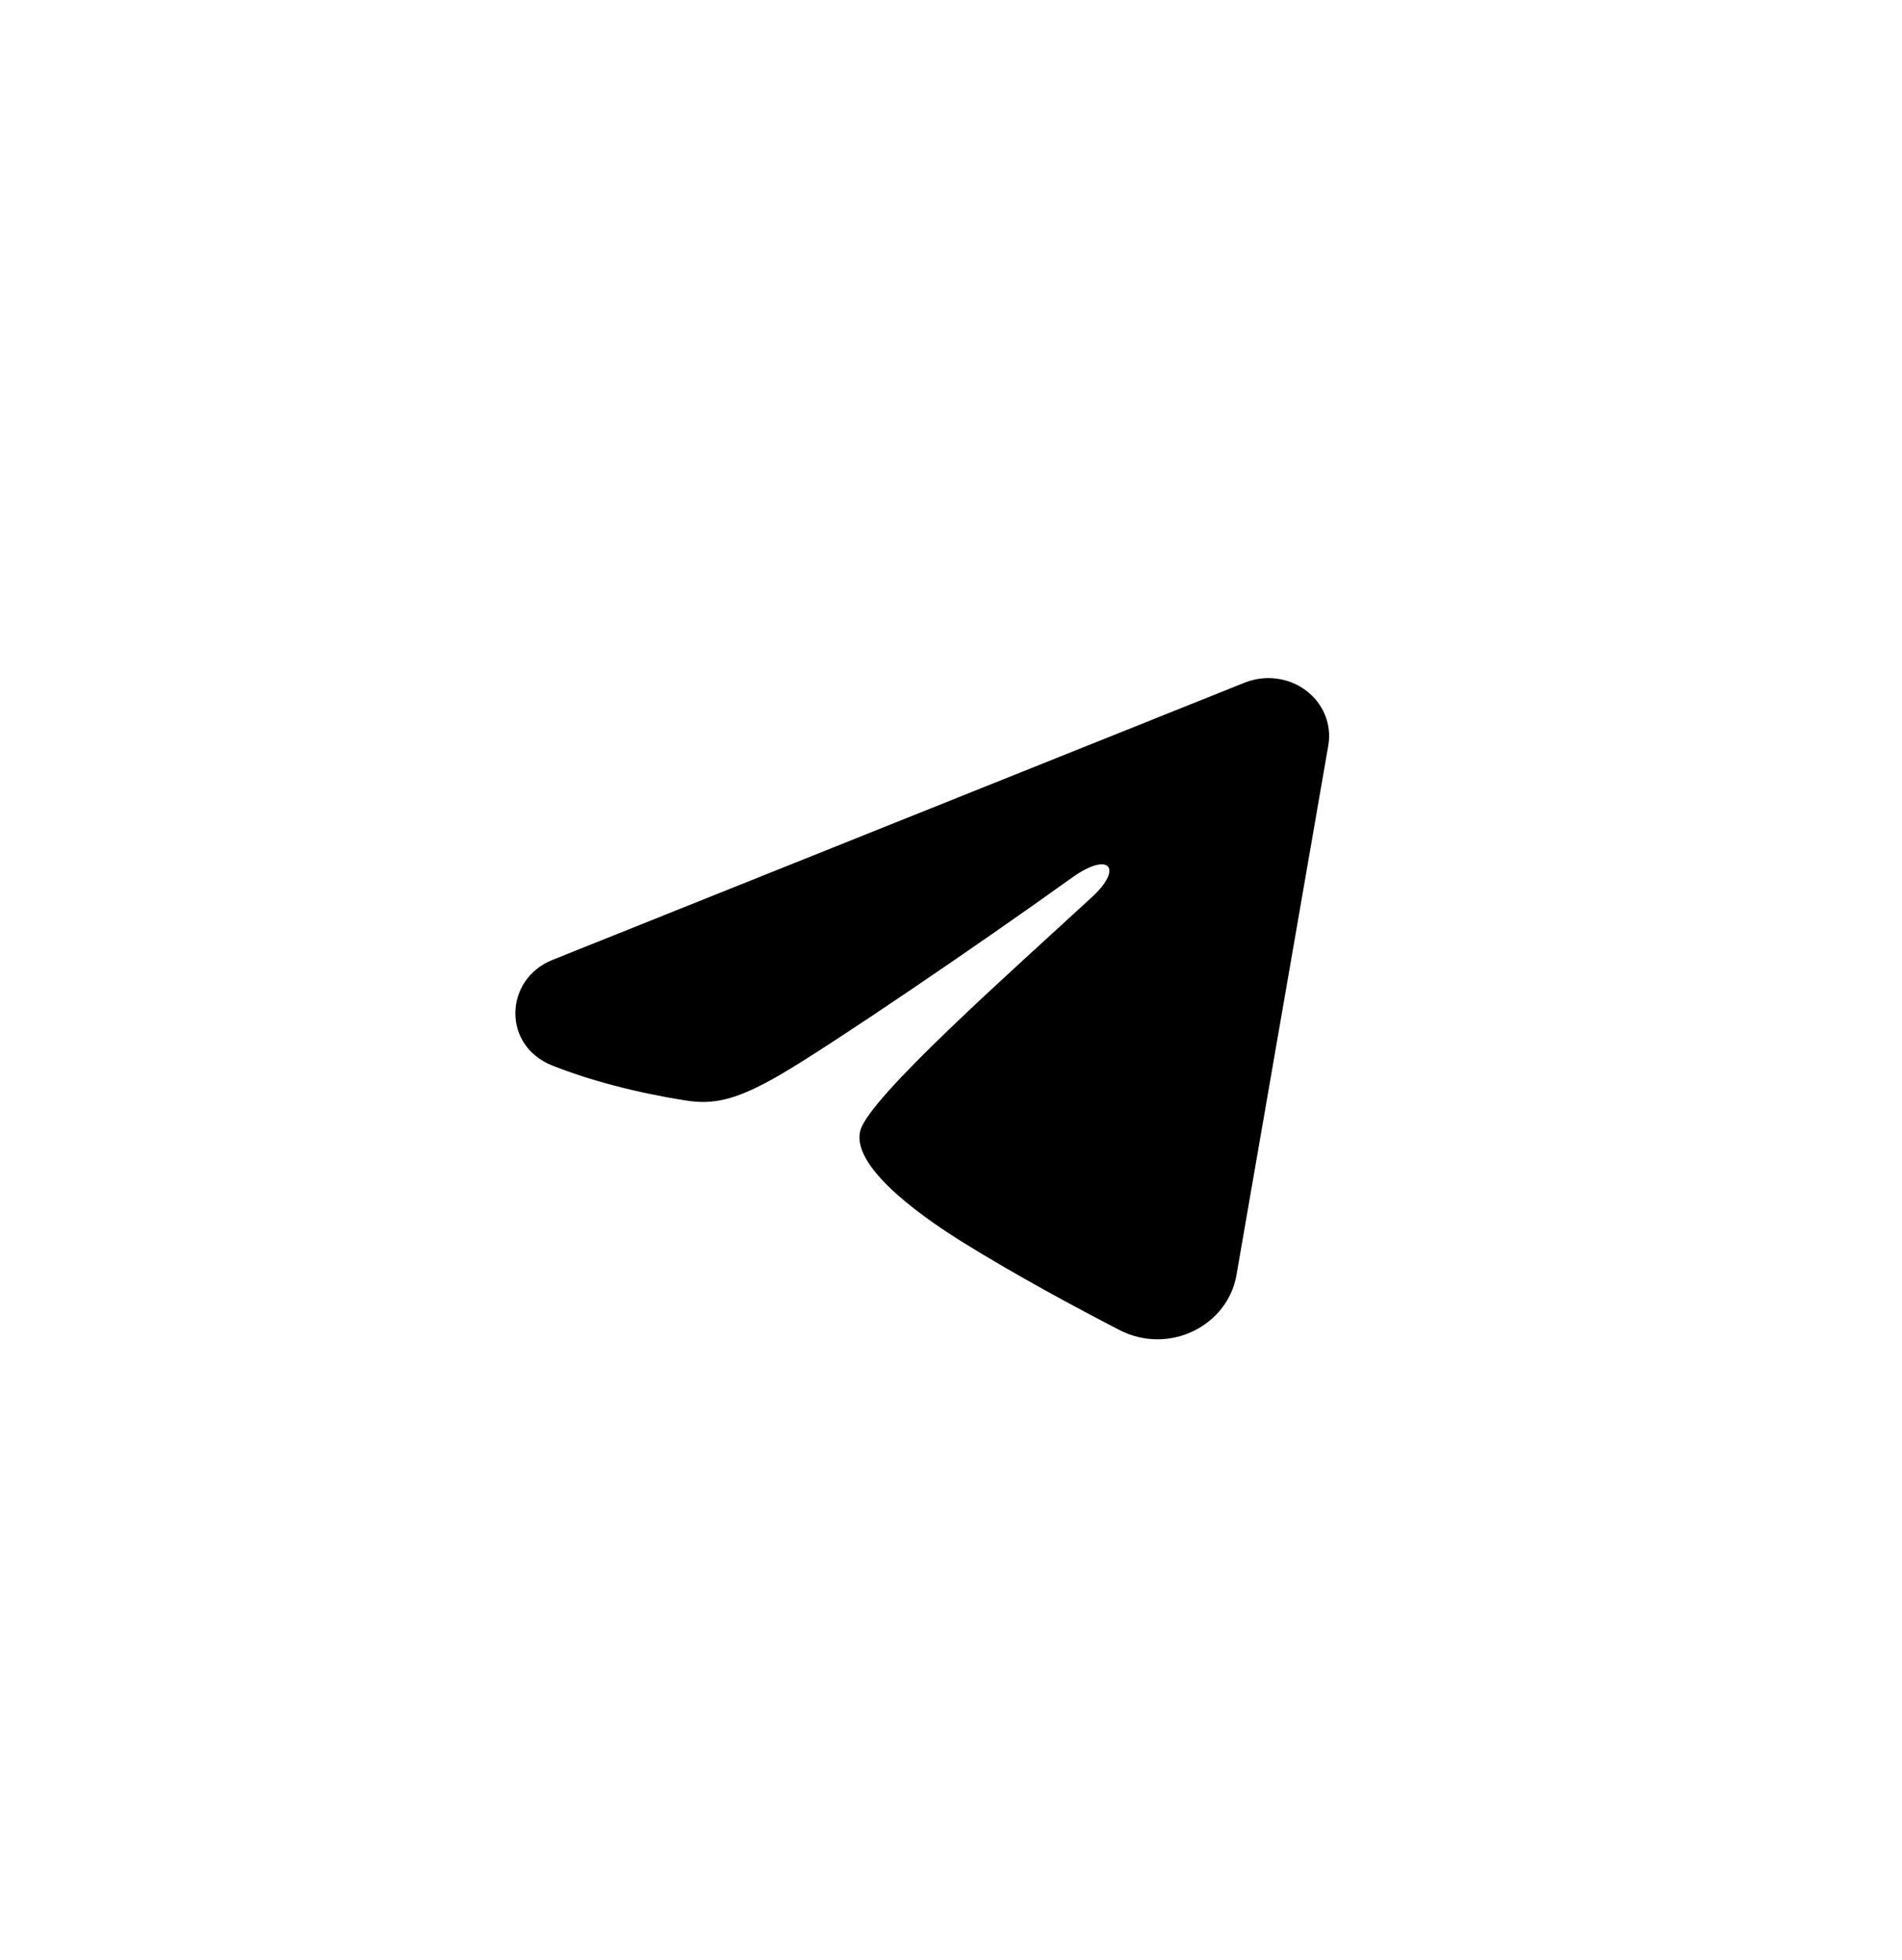 <?xml version="1.0" encoding="UTF-8"?> <svg xmlns="http://www.w3.org/2000/svg" width="33" height="34" viewBox="0 0 33 34" fill="none"><path fill-rule="evenodd" clip-rule="evenodd" d="M21.598 11.842C21.772 11.773 21.962 11.749 22.148 11.773C22.335 11.797 22.511 11.868 22.659 11.979C22.807 12.09 22.921 12.236 22.989 12.403C23.057 12.57 23.077 12.752 23.047 12.928L21.453 22.12C21.299 23.007 20.276 23.515 19.421 23.073C18.706 22.704 17.644 22.135 16.688 21.541C16.211 21.243 14.747 20.291 14.927 19.614C15.082 19.035 17.541 16.858 18.945 15.564C19.497 15.055 19.245 14.762 18.594 15.23C16.977 16.391 14.381 18.157 13.522 18.654C12.765 19.092 12.37 19.167 11.898 19.092C11.037 18.956 10.238 18.745 9.586 18.487C8.705 18.14 8.748 16.988 9.586 16.653L21.598 11.842Z" fill="black"></path></svg> 